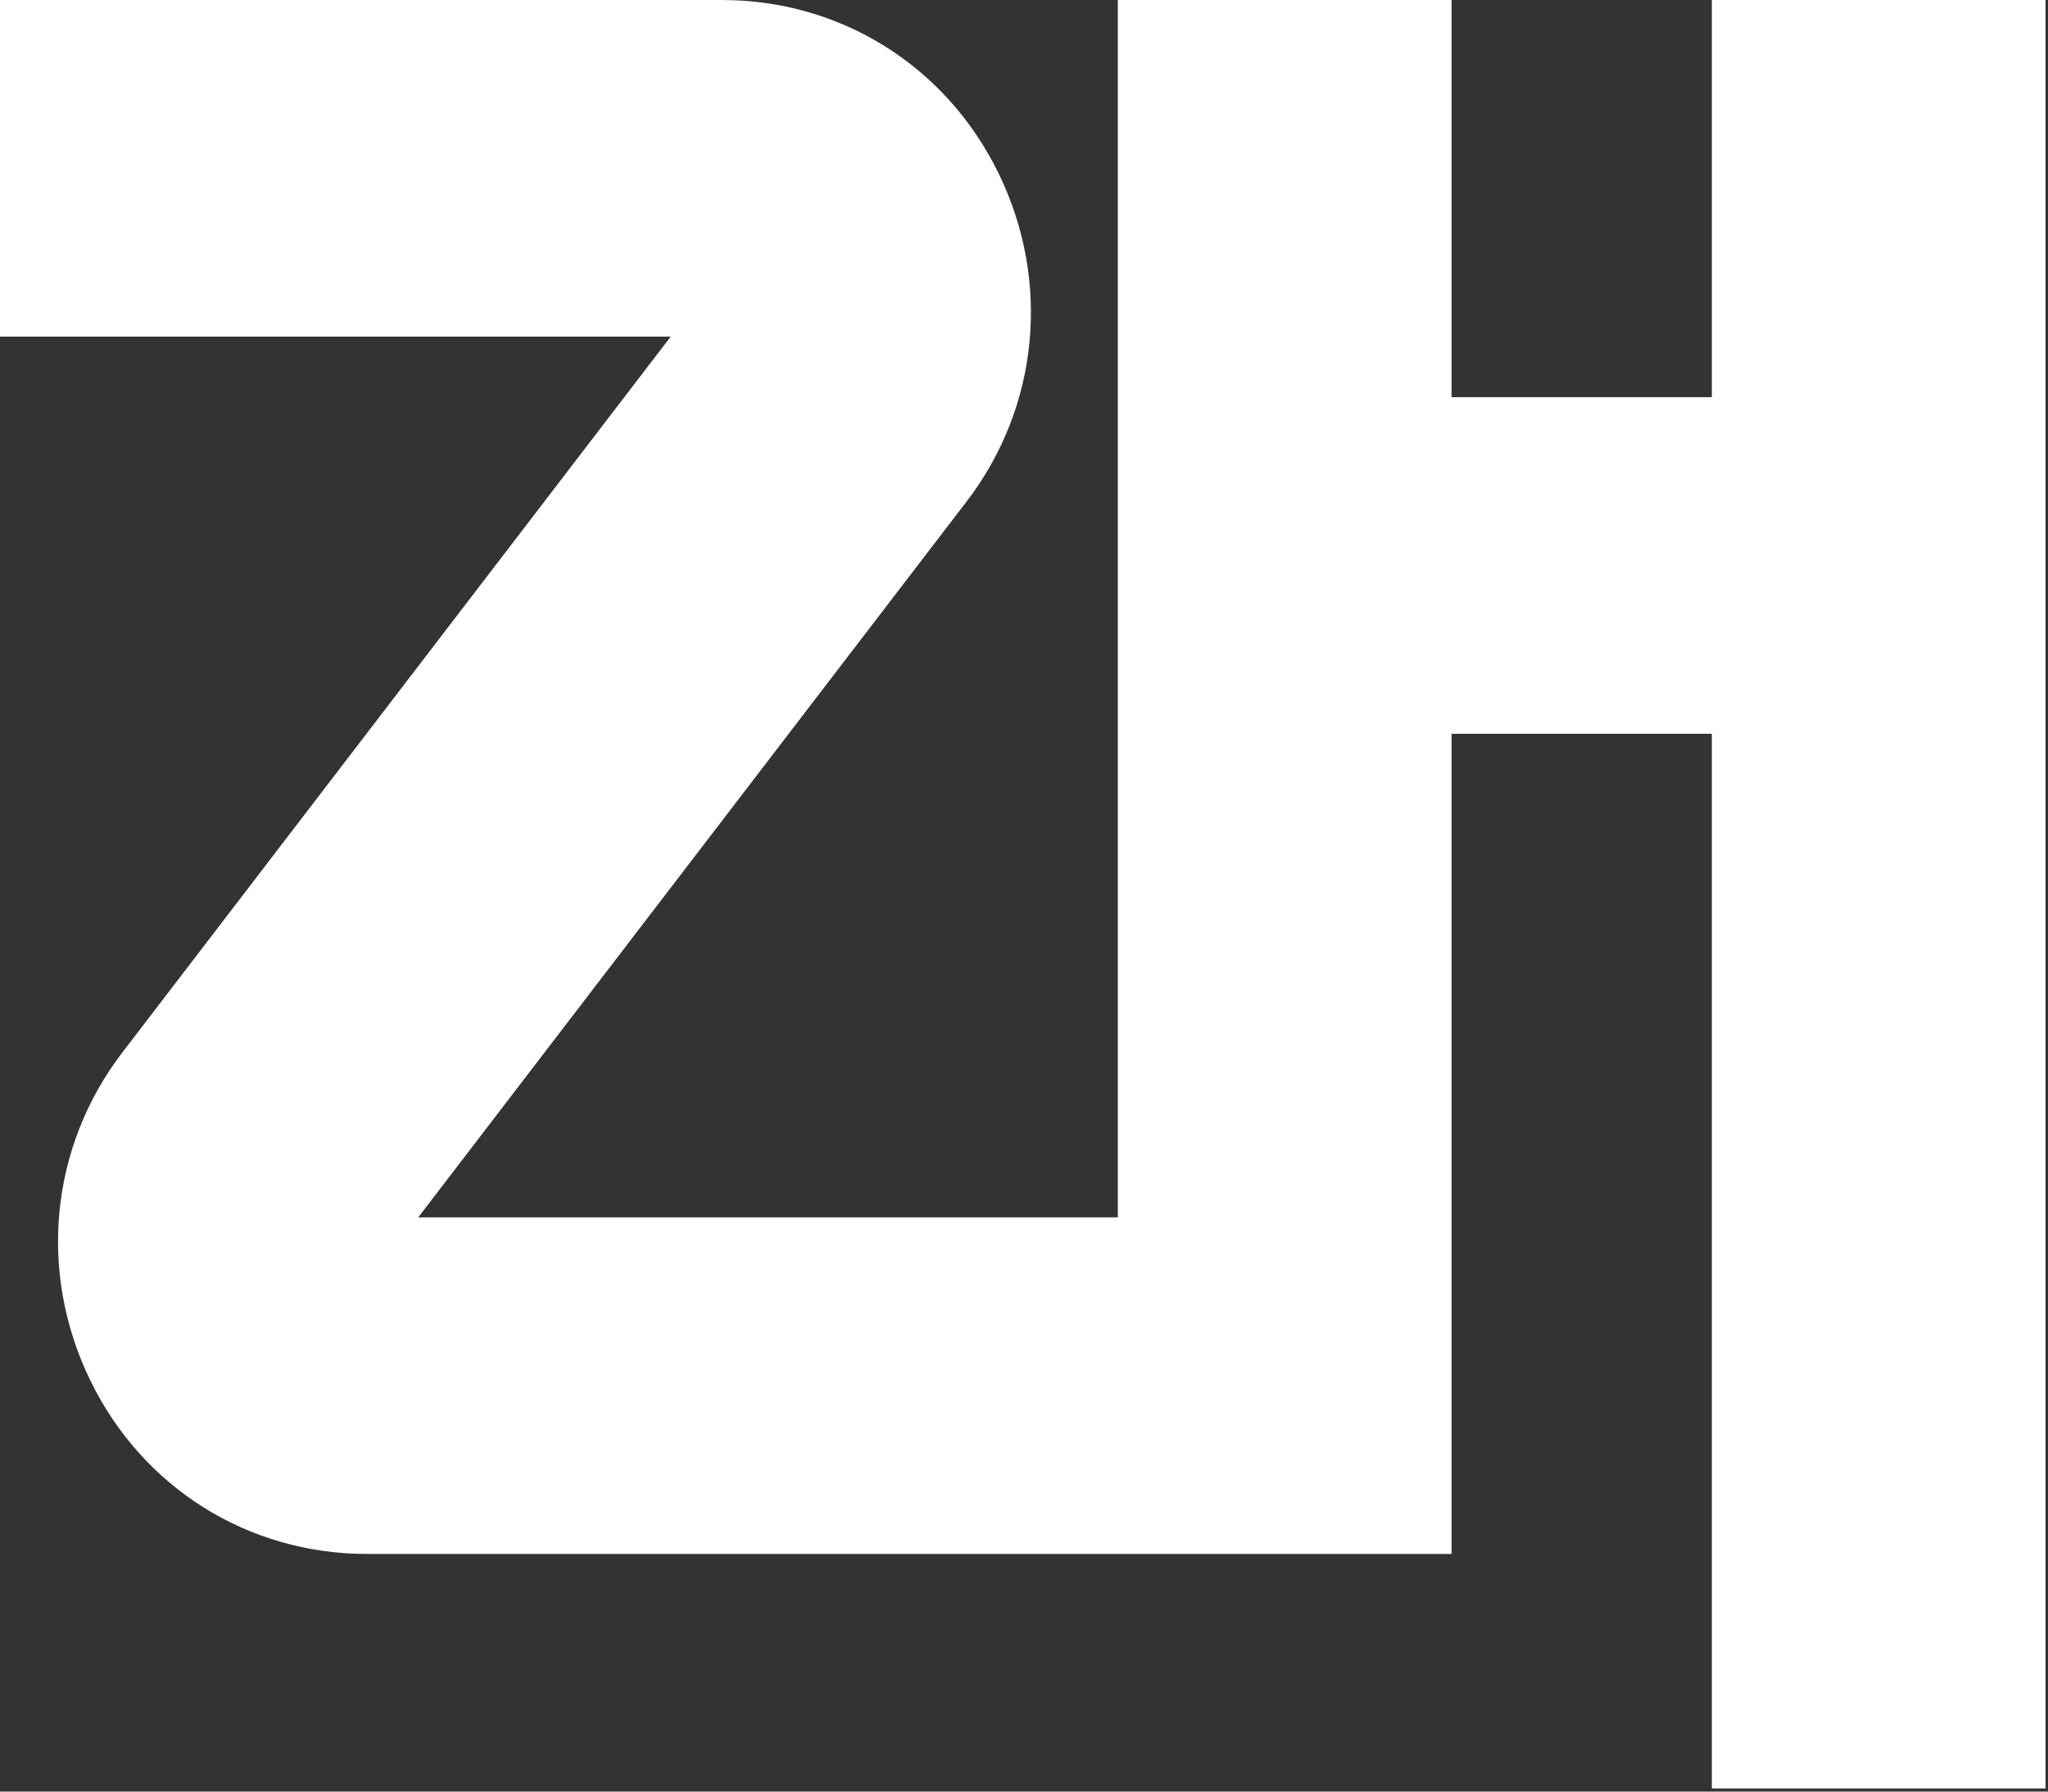 <?xml version="1.0" encoding="utf-8"?>
<svg xmlns="http://www.w3.org/2000/svg" fill="none" height="100%" overflow="visible" preserveAspectRatio="none" style="display: block;" viewBox="0 0 64 56" width="100%">
<rect x="0" y="0" width="64" height="56" fill="#333333" stroke="none"/>
<path d="M53.495 12.415H45.361V0H34.933V38.051H13.07L30.206 15.676C32.465 12.73 32.848 8.803 31.214 5.436C29.58 2.069 26.278 0 22.559 0H0V10.521H20.96L3.824 32.896C1.564 35.842 1.182 39.77 2.816 43.136C4.449 46.503 7.751 48.572 11.471 48.572H45.361V22.936H53.495V55.902H63.923V0H53.495V12.415Z" fill="white" id="Vector"/>
</svg>